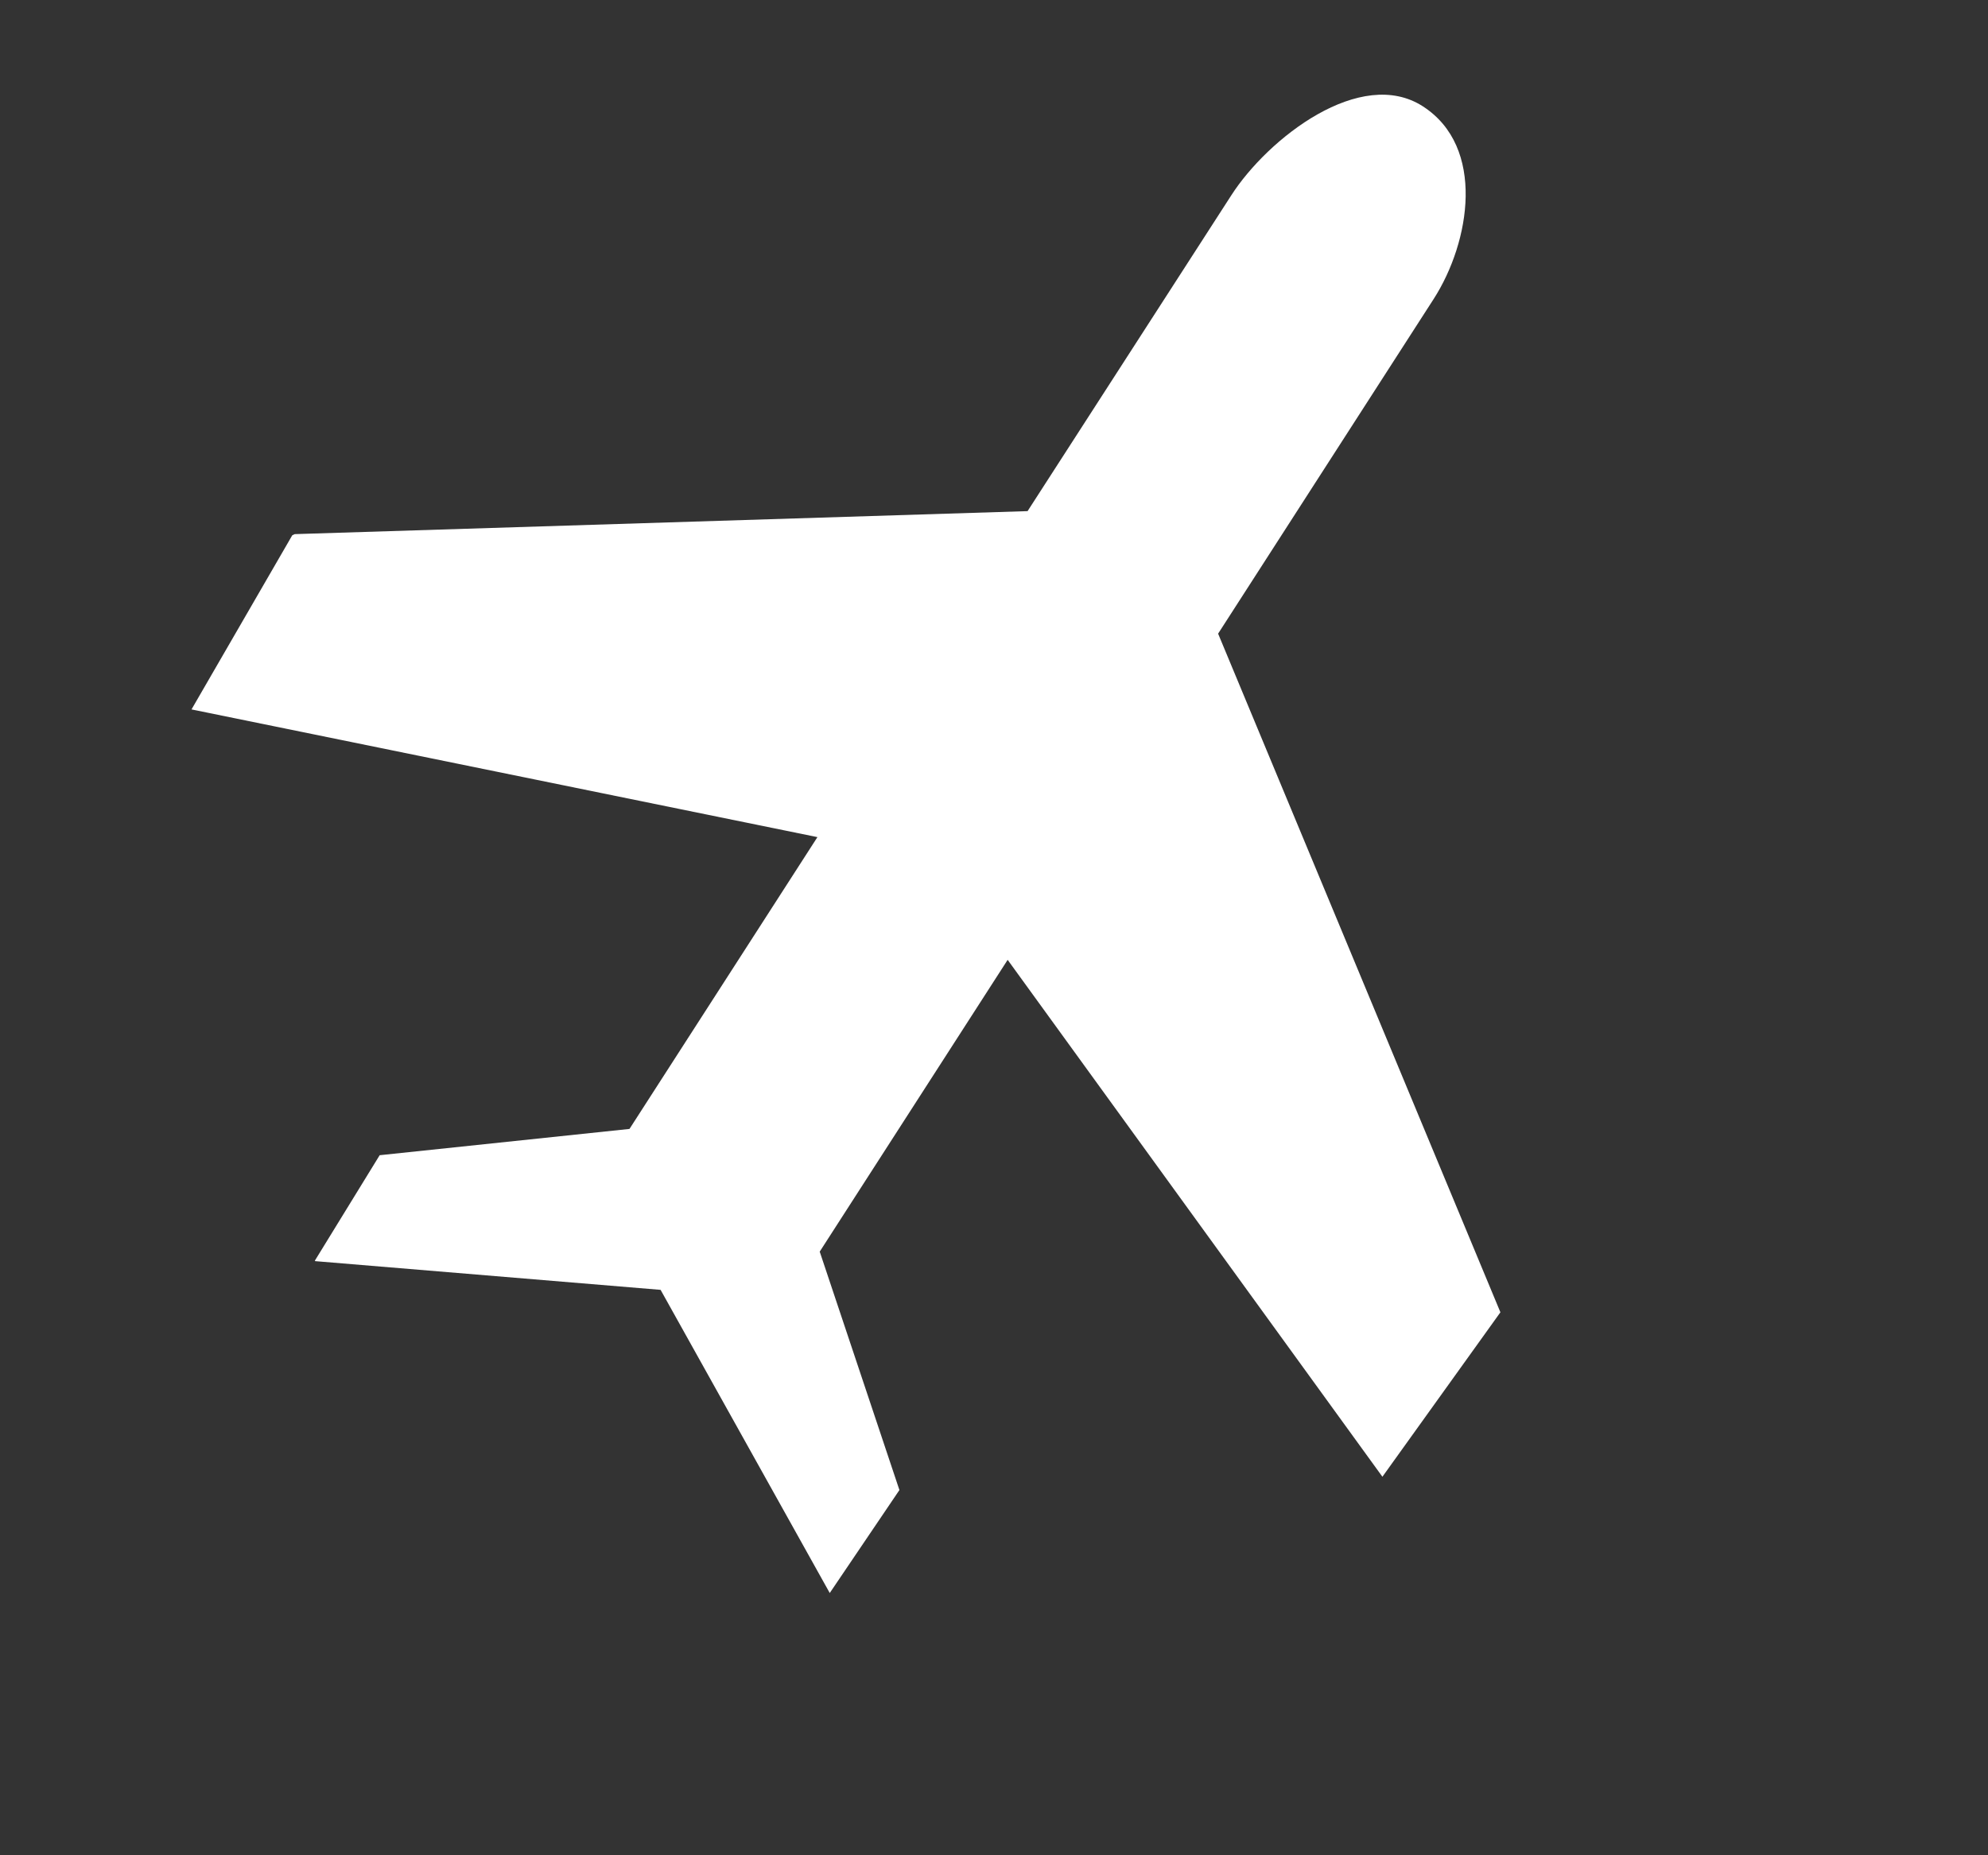 <?xml version="1.0" encoding="UTF-8"?> <svg xmlns="http://www.w3.org/2000/svg" width="45" height="42" viewBox="0 0 45 42" fill="none"><rect x="0" y="0" width="45" height="42" fill="#333333" stroke="none"/> <g clip-path="url(#clip0)"> <path d="M27.871 4.422L23.26 11.571L6.63 12.093L4.335 16.06L18.503 18.951L14.249 25.557L8.594 26.152L7.121 28.549L14.953 29.2L18.782 36.063L20.359 33.732L18.555 28.335L22.809 21.729L31.292 33.431L33.963 29.708L27.573 14.345L32.452 6.769C33.286 5.472 33.63 3.328 32.212 2.41C30.804 1.496 28.705 3.125 27.871 4.422Z" fill="white"></path> </g> <defs> <clipPath id="clip0"> <rect width="34.068" height="29.73" fill="white" transform="matrix(-0.907 0.421 0.421 0.907 31.666 0.49)"></rect> </clipPath> </defs> </svg> 